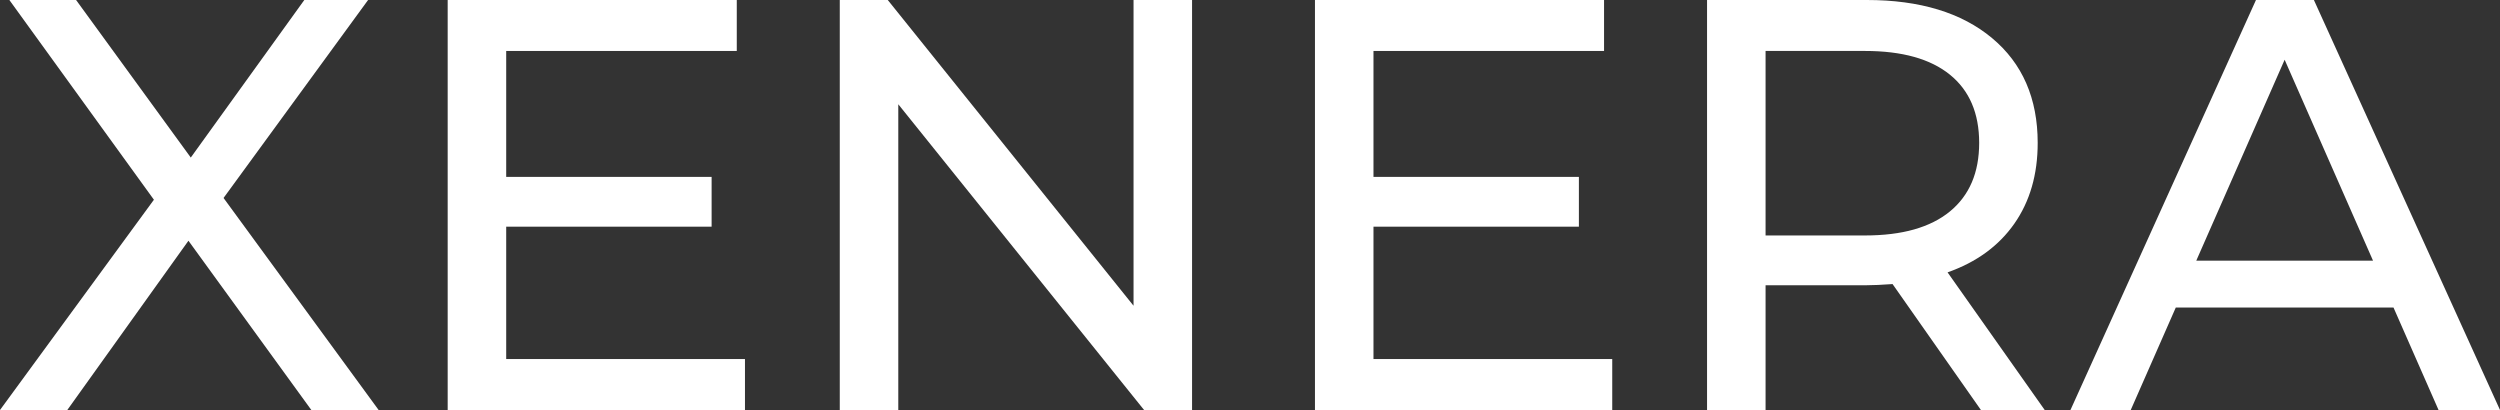 <?xml version="1.0" encoding="UTF-8"?>
<svg width="250px" height="41px" viewBox="0 0 250 41" version="1.1" xmlns="http://www.w3.org/2000/svg" xmlns:xlink="http://www.w3.org/1999/xlink">
    <rect x="0" y="0" width="250" height="41" fill="#333333" stroke="none"/>
    <title>xenera/logo/xenera_secundario</title>
    <g id="xenera/logo/xenera_secundario" stroke="none" stroke-width="1" fill="none" fill-rule="evenodd">
        <g id="XENERA" fill="#FFFFFF" fill-rule="nonzero">
            <polygon id="Path" points="31.133 41 18.844 24.073 6.73 41 0 41 15.391 19.973 0.936 0 7.608 0 19.078 15.756 30.431 0 36.809 0 22.355 19.797 37.863 41"></polygon>
            <polygon id="Path" points="74.497 35.904 74.497 41 44.768 41 44.768 0 73.677 0 73.677 5.096 50.62 5.096 50.62 17.689 71.161 17.689 71.161 22.667 50.62 22.667 50.62 35.904"></polygon>
            <polygon id="Path" points="119.206 0 119.206 41 114.408 41 89.829 10.426 89.829 41 83.977 41 83.977 0 88.776 0 113.354 30.574 113.354 0"></polygon>
            <polygon id="Path" points="161.224 35.904 161.224 41 131.496 41 131.496 0 160.405 0 160.405 5.096 137.348 5.096 137.348 17.689 157.889 17.689 157.889 22.667 137.348 22.667 137.348 35.904"></polygon>
            <path d="M198.092,41 L189.256,28.407 C188.163,28.485 187.305,28.524 186.681,28.524 L176.557,28.524 L176.557,41 L170.705,41 L170.705,0 L186.681,0 C191.987,0 196.161,1.269 199.204,3.807 C202.247,6.345 203.769,9.84 203.769,14.291 C203.769,17.454 202.988,20.149 201.428,22.374 C199.867,24.6 197.644,26.22 194.757,27.236 L204.471,41 L198.092,41 Z M186.505,23.546 C190.211,23.546 193.04,22.745 194.991,21.144 C196.941,19.543 197.917,17.259 197.917,14.291 C197.917,11.324 196.941,9.049 194.991,7.468 C193.04,5.886 190.211,5.096 186.505,5.096 L176.557,5.096 L176.557,23.546 L186.505,23.546 Z" id="Shape"></path>
            <path d="M239.349,30.75 L217.58,30.75 L213.074,41 L207.046,41 L225.597,0 L231.39,0 L250,41 L243.855,41 L239.349,30.75 Z M237.301,26.064 L228.464,5.974 L219.628,26.064 L237.301,26.064 Z" id="Shape"></path>
        </g>
    </g>
</svg>